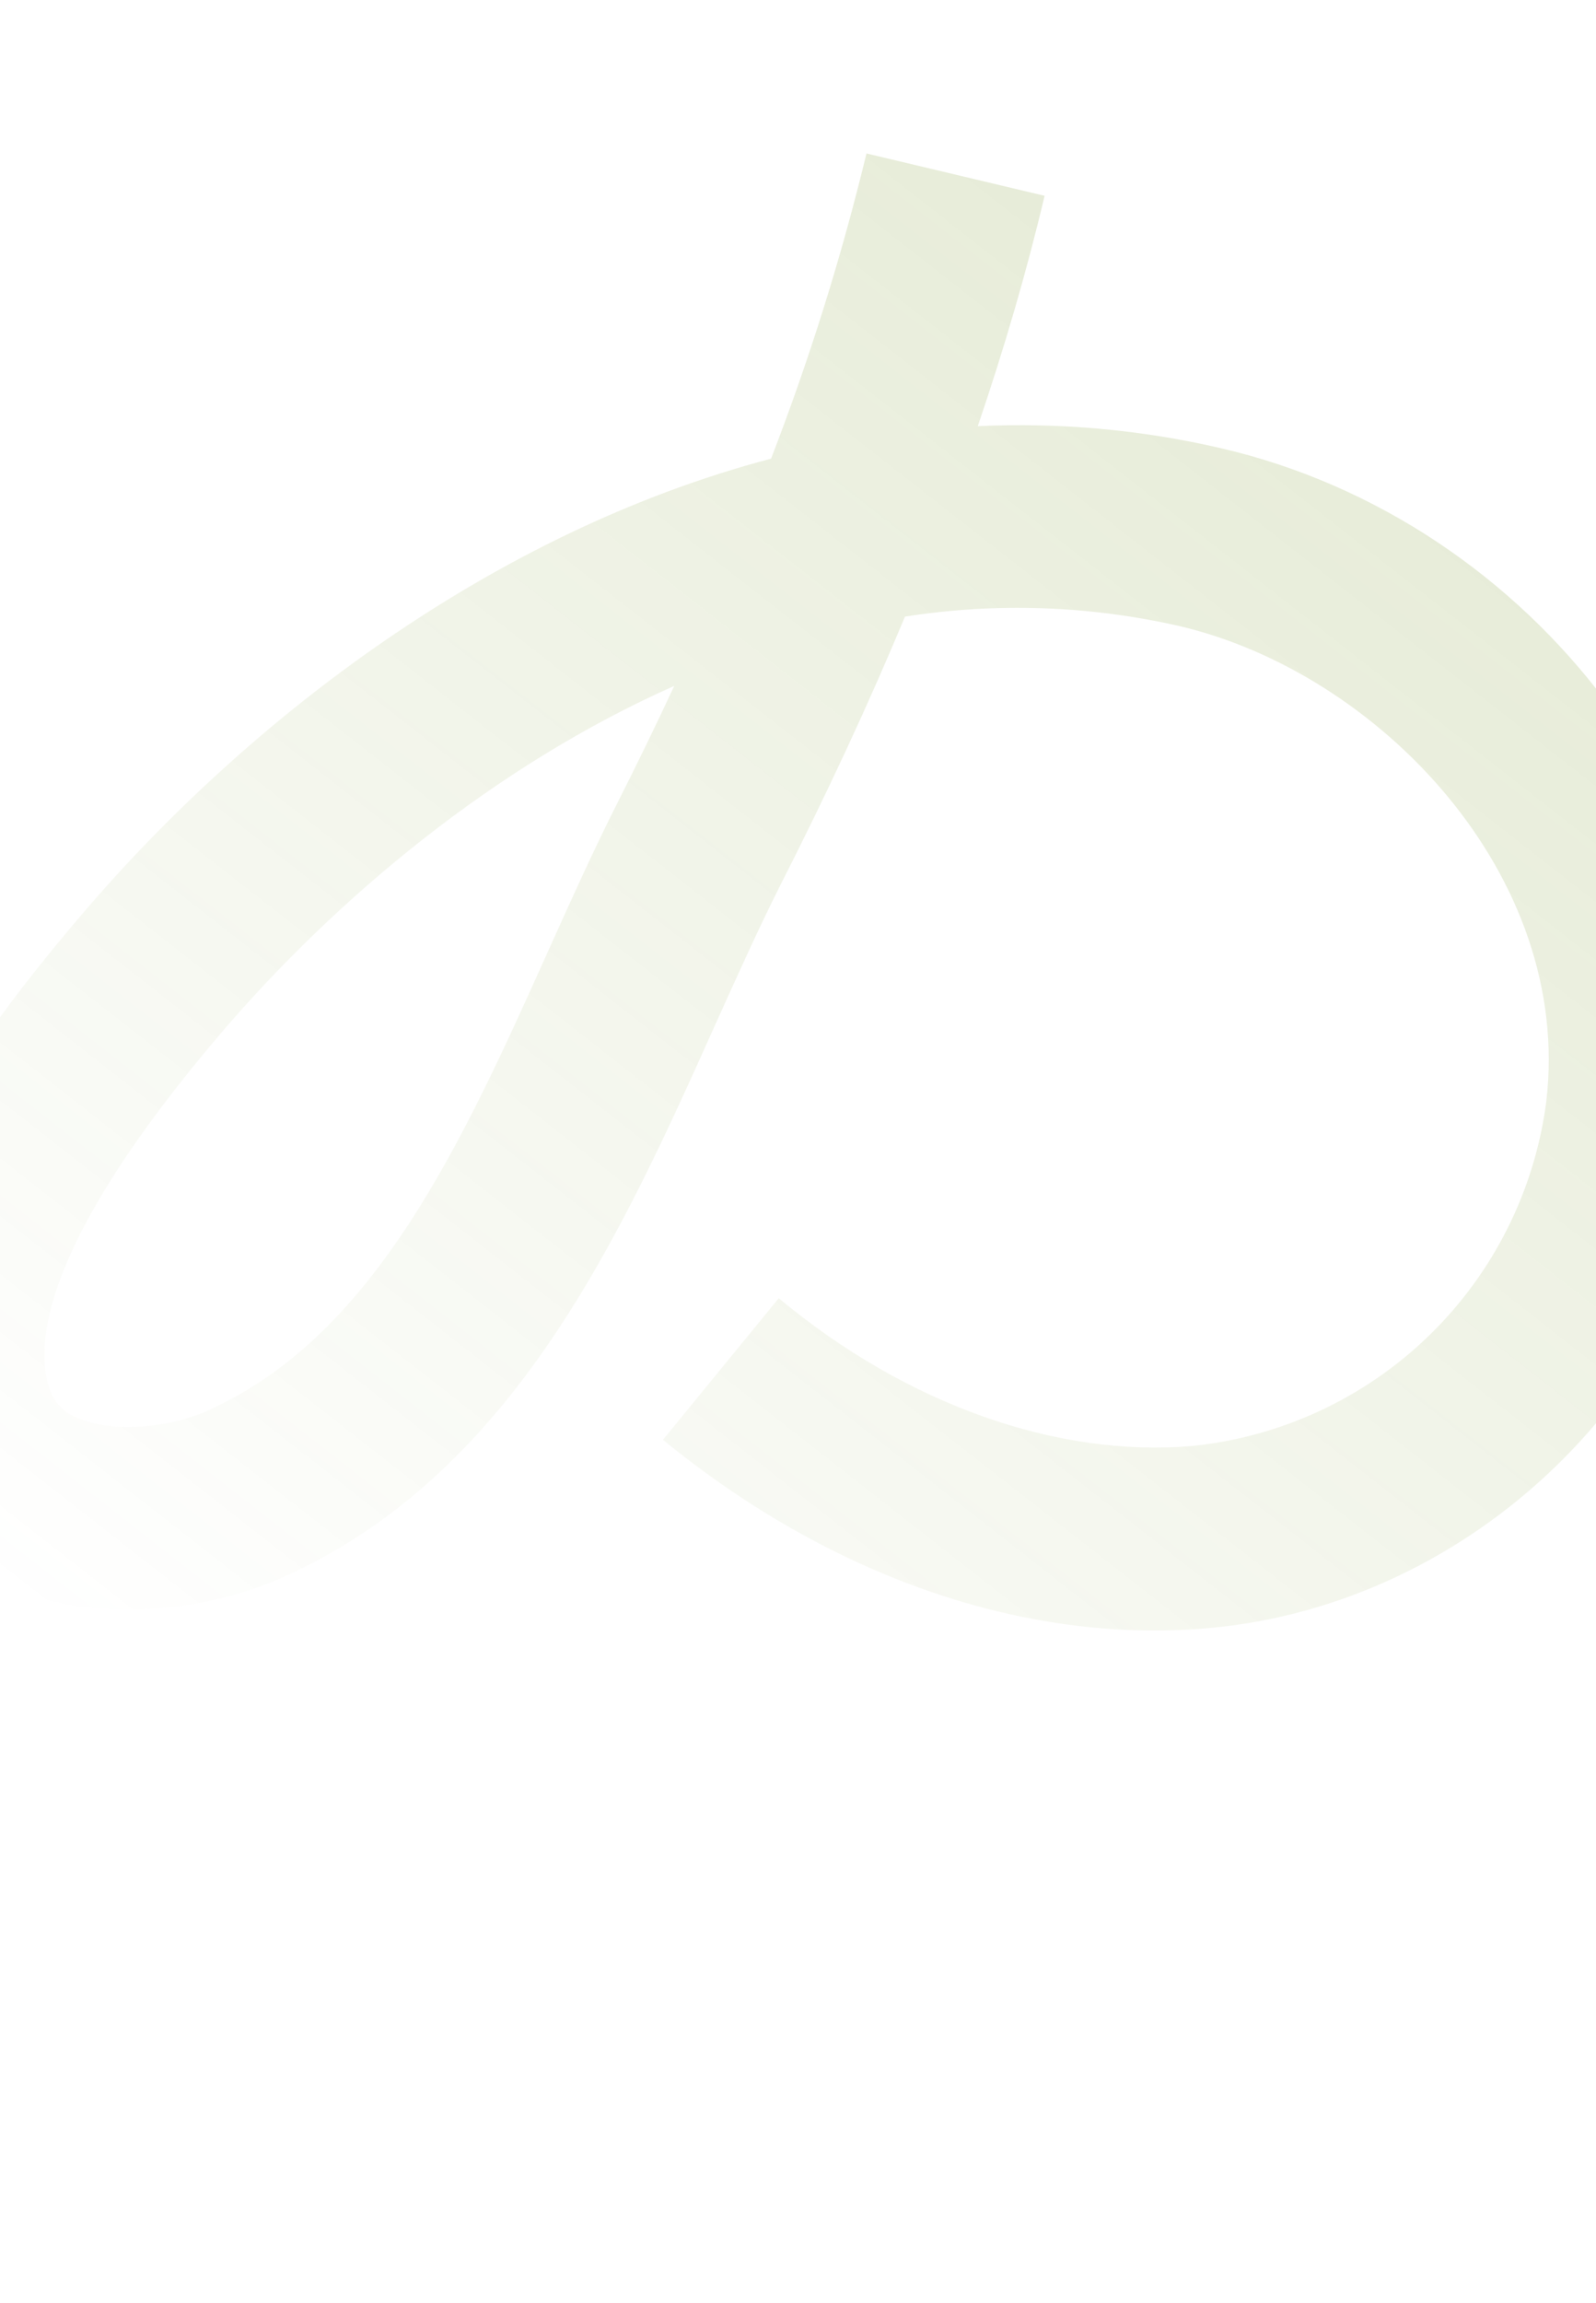 <svg width="1600" height="2308" viewBox="0 0 1600 2308" fill="none" xmlns="http://www.w3.org/2000/svg">
<g clip-path="url(#clip0_3_154)">
<path d="M1732.25 1126.01C1701.24 1391.03 1476.71 1608.56 1210.16 1631.67C1026.67 1647.51 832.236 1579.81 664.604 1442.83L780.706 1300.95C909.868 1408.4 1060.4 1460.33 1194.33 1449.1C1283.87 1440.21 1367.76 1401.28 1432.37 1338.64C1496.97 1276.01 1538.47 1193.36 1550.13 1104.14C1577.06 876.537 1381.62 674.064 1182.33 627.377C1092.07 606.798 998.718 603.584 907.256 617.907C871.13 704.52 829.675 793.951 782.026 887.543C759.879 931.607 738.406 979.507 716.335 1028.41C622.387 1237.6 515.859 1474.63 287.193 1579.01C197.988 1619.52 87.139 1624.72 6.554 1589.82C-13.167 1581.46 -31.725 1570.6 -48.657 1557.48C-83.165 1530.48 -109.056 1494.01 -123.164 1452.53C-188.662 1264.38 -37.784 1056.89 82.175 916.198C248.765 720.812 494.058 533.128 773.011 459.619C811.538 359.876 843.486 257.715 868.652 153.793L1047.2 196.209C1029.4 271.609 1006.94 348.507 980.242 427.058C1062 423.207 1143.9 430.612 1223.64 449.065C1539.39 522.143 1767.57 826.117 1732.14 1125.92L1732.25 1126.01ZM211.392 1412.03C377.447 1336.24 464.97 1141.14 549.694 952.669C572.89 901.154 595.601 850.73 618.947 804.663C639.039 764.873 658.046 725.765 675.967 687.34C496.074 767.196 337.003 900.092 221.349 1035.52C38.418 1249.92 35.393 1350.84 49.682 1391.79C51.946 1398.53 55.697 1404.67 60.658 1409.76C65.619 1414.84 71.661 1418.75 78.338 1421.19C112.391 1435.69 168.244 1431.95 211.035 1412.49L211.392 1412.03Z" fill="url(#paint0_linear_3_154)" fill-opacity="0.15"/>
</g>
<defs>
<linearGradient id="paint0_linear_3_154" x1="1391.88" y1="465.776" x2="315.412" y2="1842.21" gradientUnits="userSpaceOnUse">
<stop stop-color="#608200"/>
<stop offset="1" stop-color="#608200" stop-opacity="0"/>
</linearGradient>
<clipPath id="clip0_3_154">
<rect width="1512.13" height="1746.66" fill="white" transform="translate(796.319) rotate(38.028)"/>
</clipPath>
</defs>
</svg>
